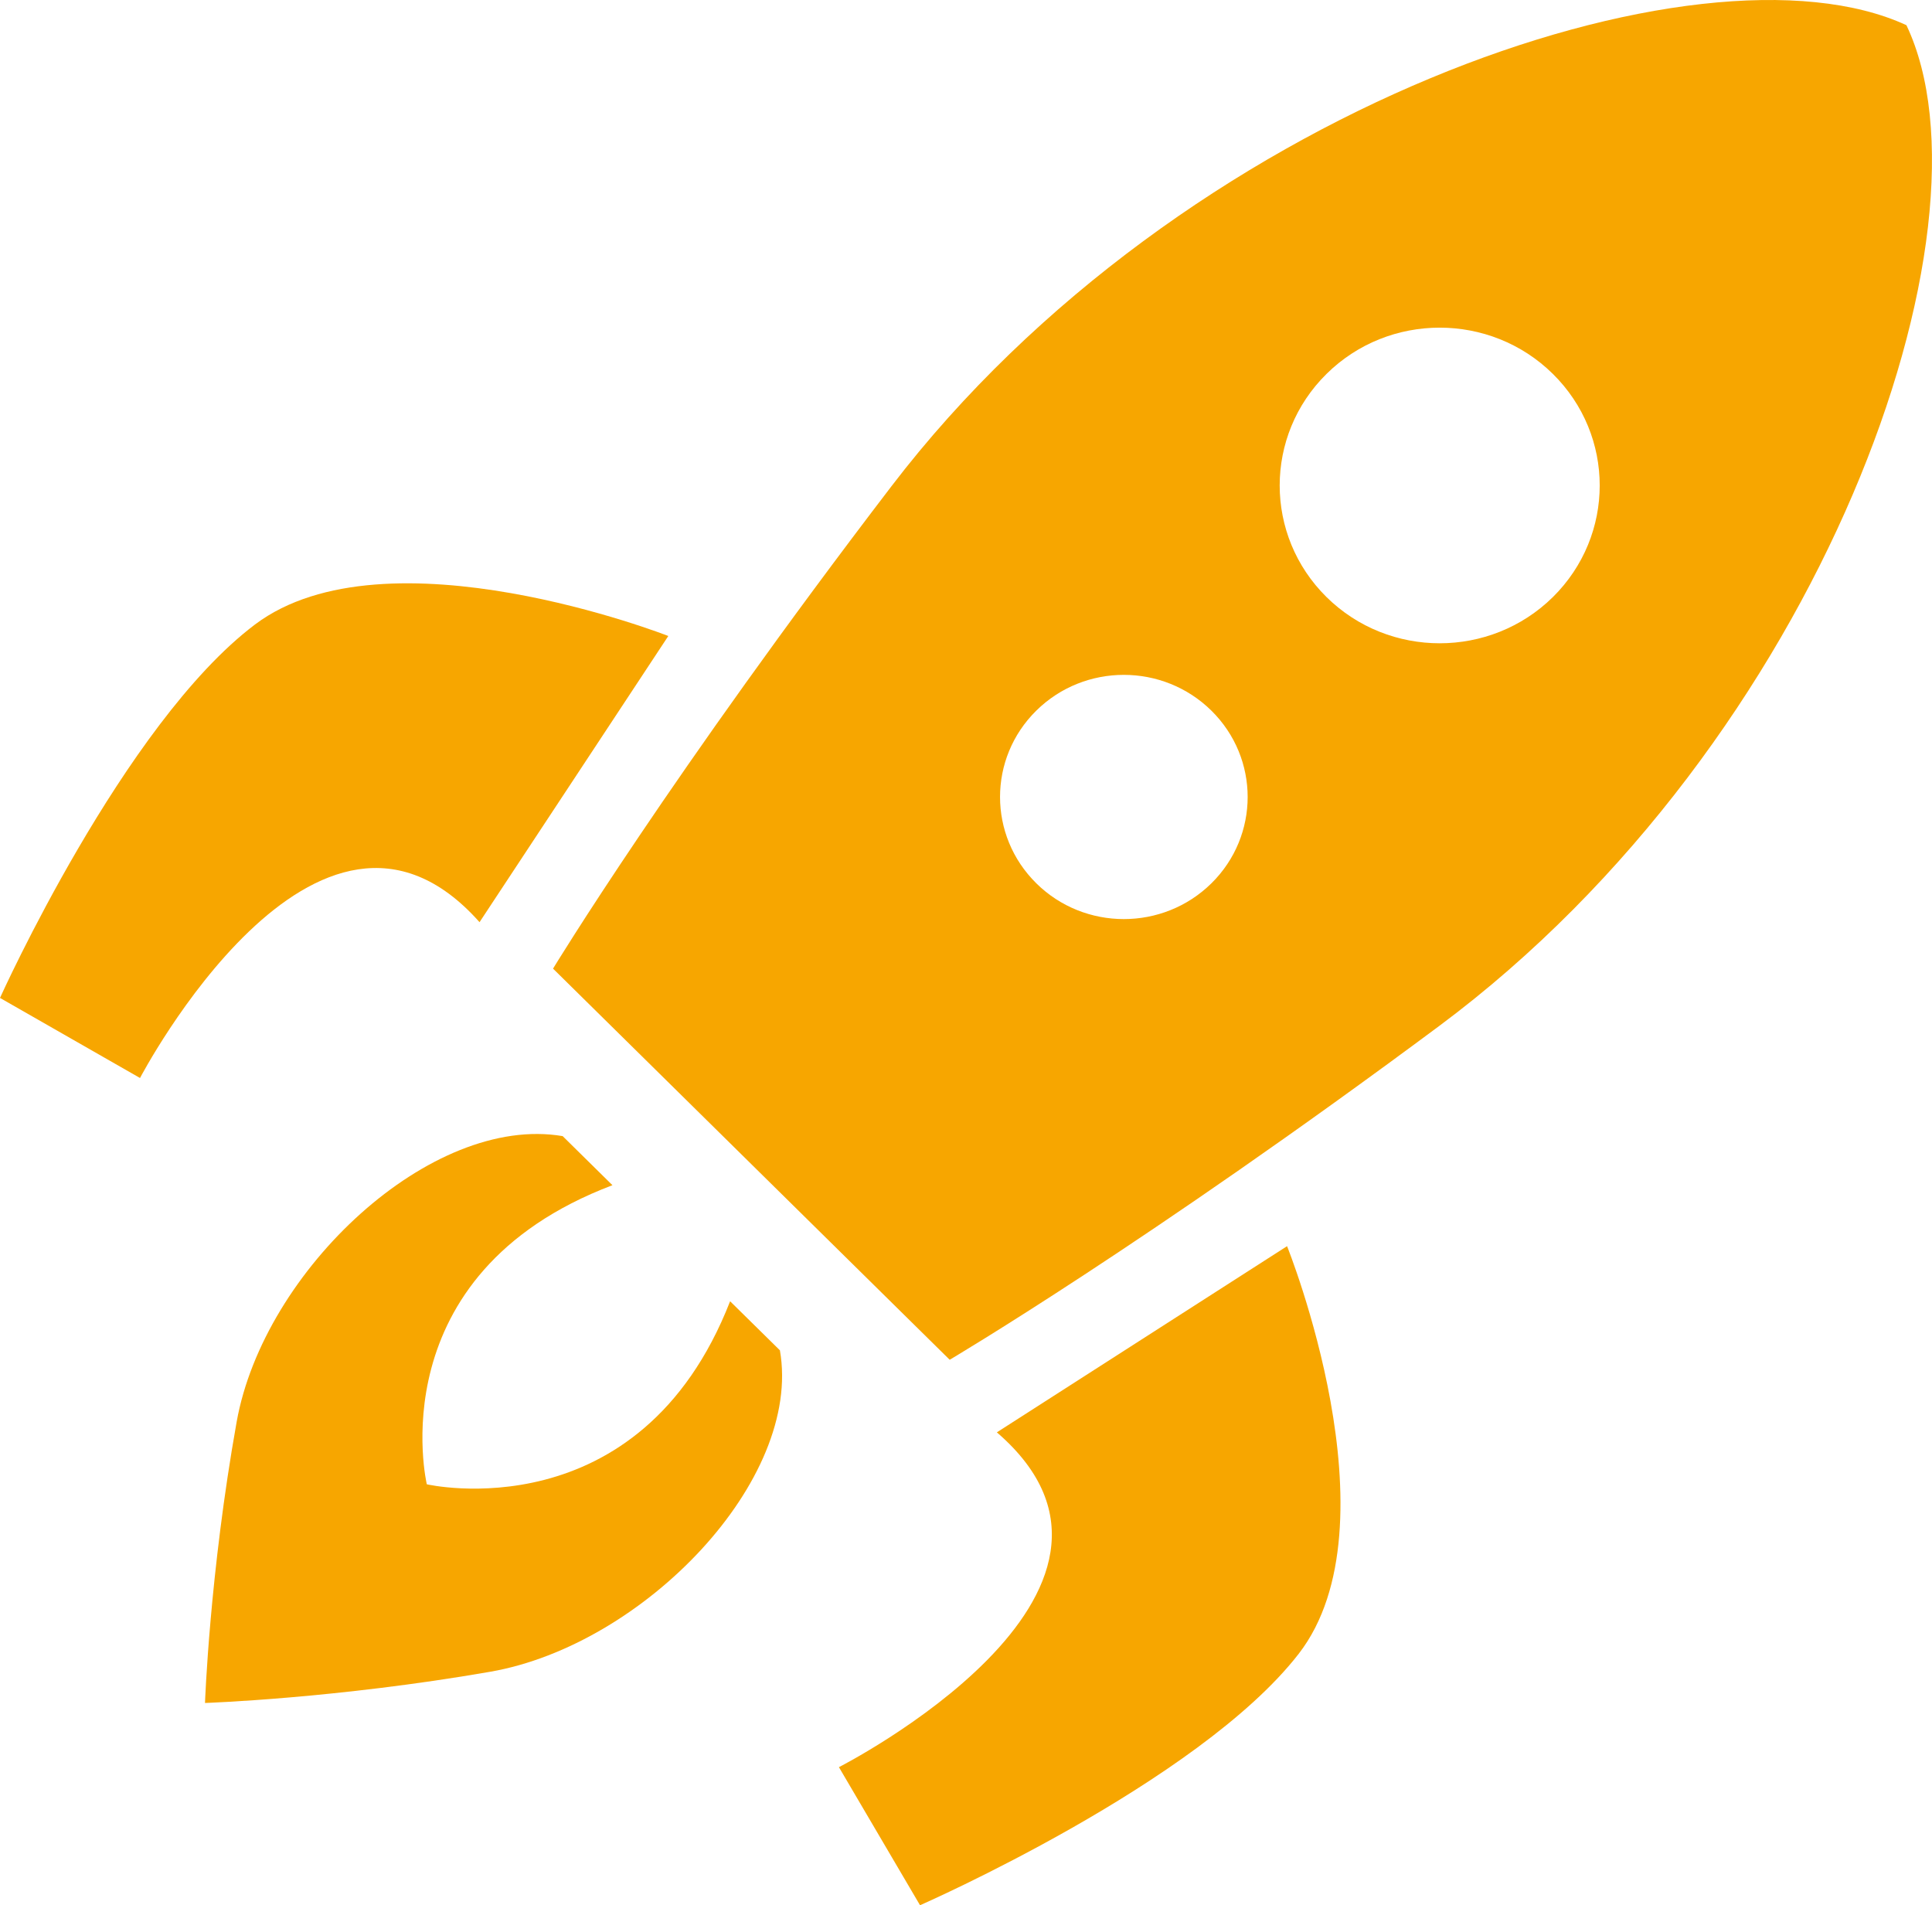 <?xml version="1.0" encoding="UTF-8"?> <svg xmlns="http://www.w3.org/2000/svg" width="72" height="71" viewBox="0 0 72 71" fill="none"><g clip-path="url(#clip0_178_1618)"><path d="M17.871 34.366L24.906 23.701C24.906 23.701 14.397 19.584 9.501 23.274C4.605 26.966 0 37.189 0 37.189L5.218 40.173C5.218 40.173 11.823 27.552 17.871 34.366Z" fill="#F7A600"></path><path d="M37.15 53.378L47.965 46.44C47.965 46.44 52.14 56.803 48.398 61.632C44.654 66.457 34.287 71.001 34.287 71.001L31.264 65.855C31.264 65.855 44.063 59.342 37.151 53.379L37.15 53.378Z" fill="#F7A600"></path><path d="M29.066 50.322L27.209 48.493C23.834 57.142 15.906 55.314 15.906 55.314C15.906 55.314 14.051 47.496 22.824 44.168L20.969 42.339C16.076 41.506 9.833 47.329 8.82 52.984C7.809 58.64 7.64 63.463 7.64 63.463C7.64 63.463 12.531 63.298 18.268 62.3C24.006 61.301 29.91 55.147 29.065 50.322H29.066Z" fill="#F7A600"></path><path d="M71.047 0.939C63.392 -2.599 44.005 4.018 33.223 18.119C25.008 28.86 20.61 36.097 20.61 36.097L27.136 42.532L28.868 44.24L35.392 50.673C35.392 50.673 42.735 46.34 53.627 38.24C67.923 27.605 74.635 8.488 71.047 0.939ZM38.62 32.917C36.818 31.14 36.818 28.258 38.62 26.482C40.421 24.705 43.342 24.705 45.146 26.484C46.947 28.261 46.947 31.141 45.146 32.918C43.342 34.695 40.421 34.695 38.62 32.918V32.917ZM49.437 22.252C47.108 19.953 47.108 16.23 49.437 13.933C51.763 11.636 55.541 11.636 57.87 13.933C60.199 16.23 60.199 19.952 57.87 22.252C55.541 24.546 51.763 24.546 49.437 22.252Z" fill="#F7A600"></path></g><defs><clipPath id="clip0_178_1618"><rect width="72" height="71" fill="white"></rect></clipPath></defs></svg> 